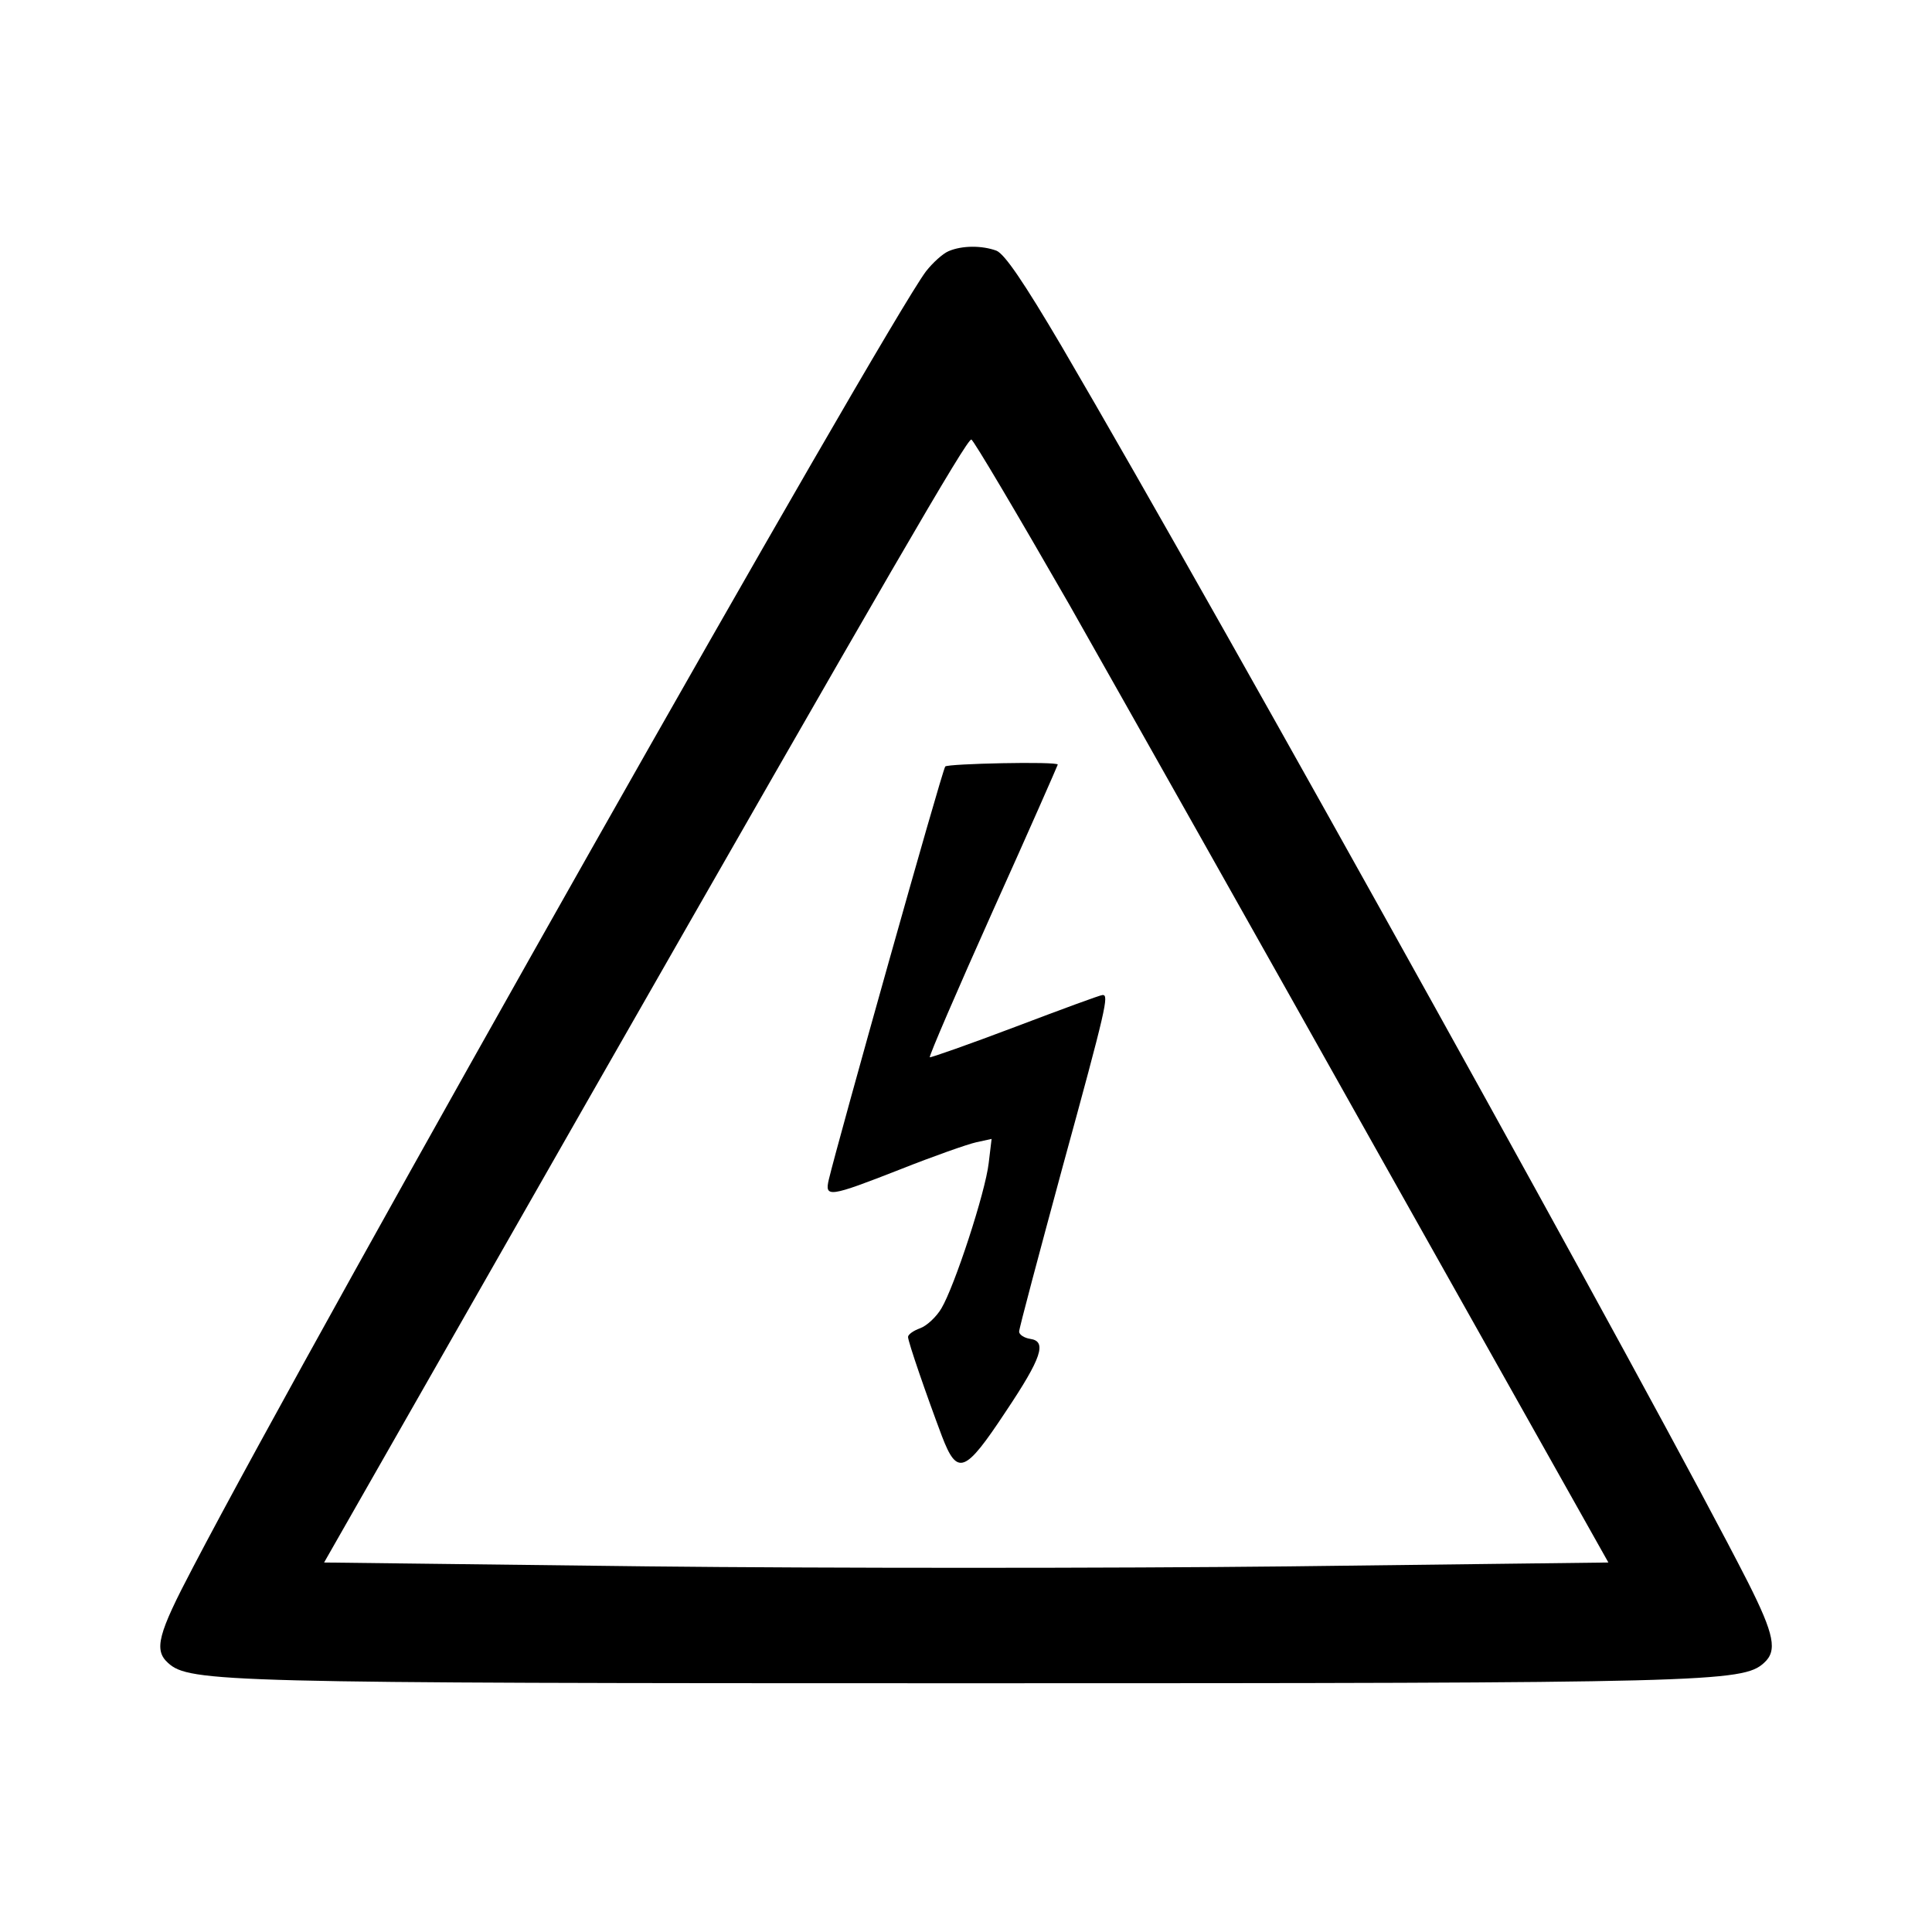<?xml version="1.0" encoding="UTF-8" standalone="yes"?>
<svg version="1.0" xmlns="http://www.w3.org/2000/svg" width="400" height="400" viewBox="0 0 400 400" preserveAspectRatio="xMidYMid meet">
  <g transform="translate(0,400) scale(0.1,-0.1)" fill="#000000" stroke="none">
    <path d="M1964 3480 c-12 -5 -33 -24 -47 -42 -86 -115 -1256 -2182 -1518
-2684 -72 -137 -81 -170 -51 -197 44 -40 115 -42 1652 -42 1537 0 1608 2 1652
42 28 25 22 58 -33 167 -185 364 -1078 1973 -1421 2559 -79 134 -118 191 -135
198 -30 11 -71 11 -99 -1z m250 -732 c107 -189 402 -712 655 -1163 l461 -820
-661 -8 c-364 -4 -962 -4 -1329 0 l-669 8 542 950 c632 1106 788 1375 798
1375 4 0 95 -154 203 -342z"/>
    <path d="M1957 2413 c-8 -13 -223 -779 -241 -855 -9 -38 0 -37 148 21 68 27
139 52 157 56 l32 7 -6 -50 c-7 -61 -71 -256 -98 -301 -10 -17 -30 -36 -44
-41 -14 -5 -25 -13 -25 -18 0 -10 38 -120 70 -205 32 -84 48 -77 132 50 75
112 86 146 51 151 -13 2 -23 9 -23 15 0 7 41 160 90 341 91 332 96 356 83 356
-5 0 -86 -30 -181 -66 -95 -36 -175 -64 -177 -63 -2 2 57 139 131 304 74 164
134 301 134 302 0 7 -229 2 -233 -4z"/>
  </g>
</svg>